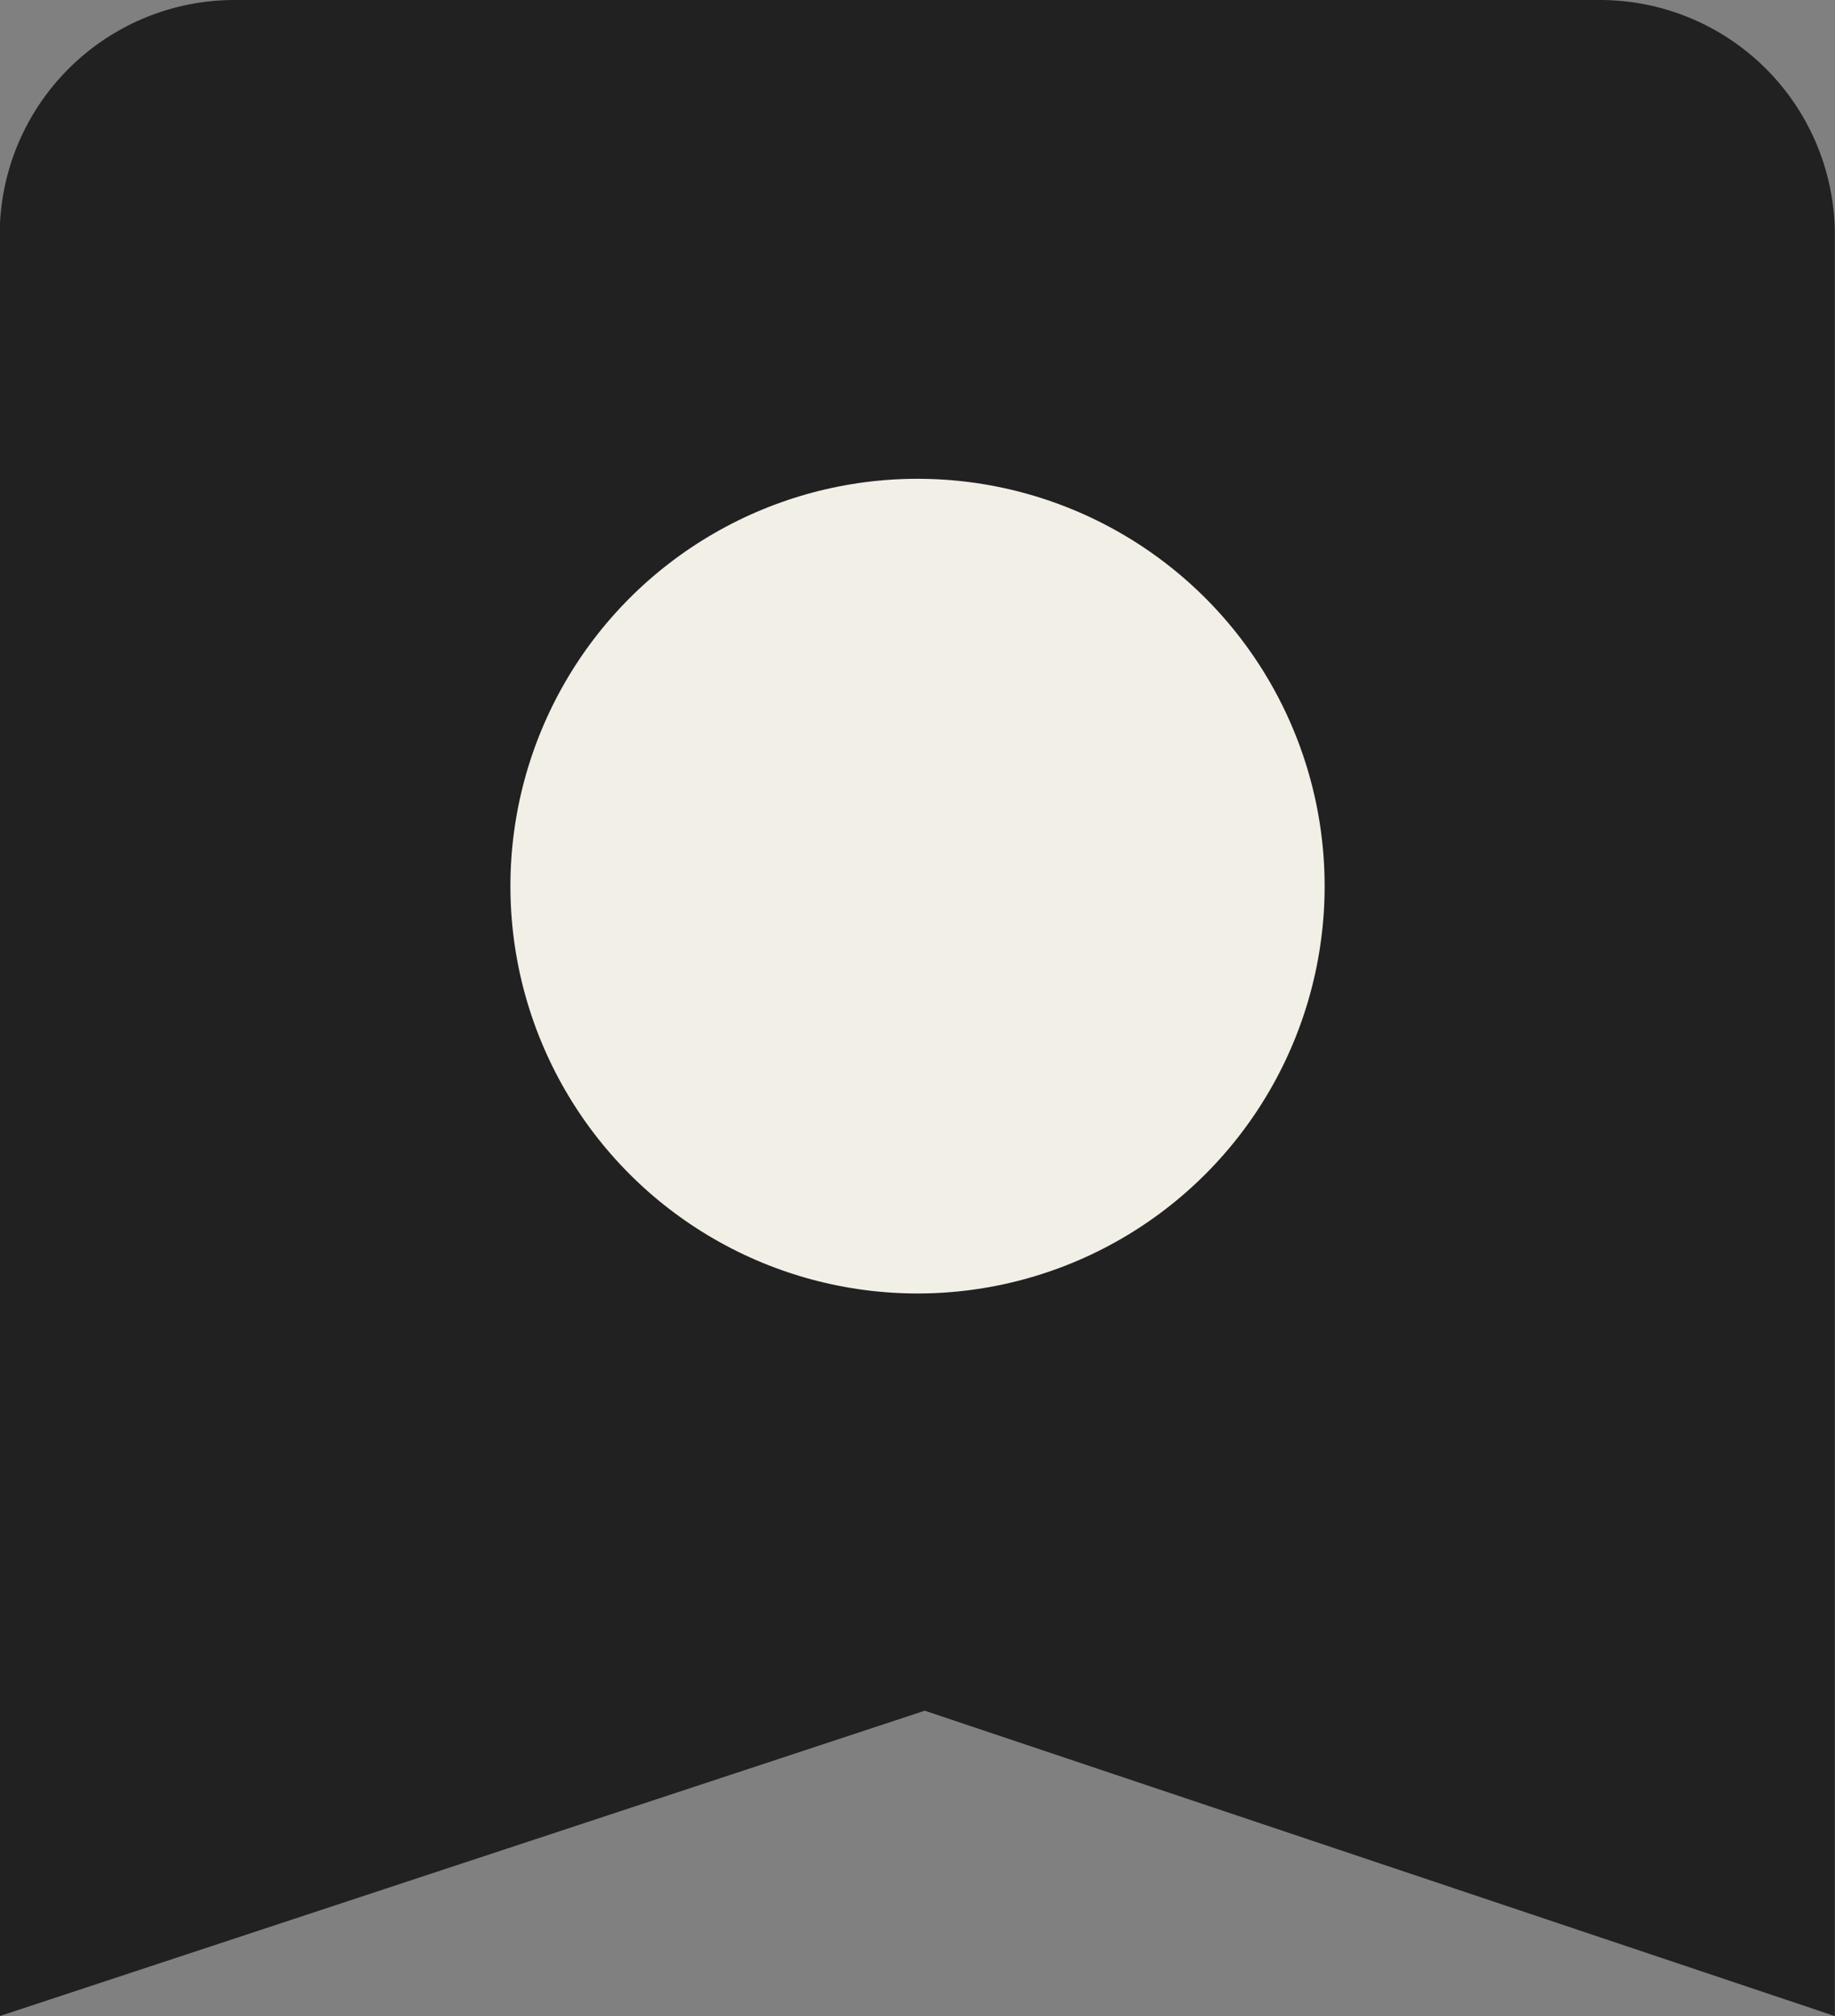 <?xml version="1.0" encoding="UTF-8"?> <svg xmlns="http://www.w3.org/2000/svg" width="46.021" height="50.533" viewBox="0 0 46.021 50.533"><rect x="0" y="0" width="46.021" height="50.533" fill="#808080" stroke="none"/><g id="Group_5349" data-name="Group 5349" transform="translate(-8276.412 249.75)"><path id="Path_2684" data-name="Path 2684" d="M8282.3-249.75h34.238a5.891,5.891,0,0,1,5.891,5.892v44.641l-22.825-7.654-23.2,7.654v-44.641A5.892,5.892,0,0,1,8282.3-249.75Z" fill="#212121"></path><circle id="Ellipse_1367" data-name="Ellipse 1367" cx="11.225" cy="11.225" r="11.225" transform="translate(8288.198 -238.764)" fill="#f2efe7" stroke="#212121" stroke-width="2.03"></circle></g></svg> 